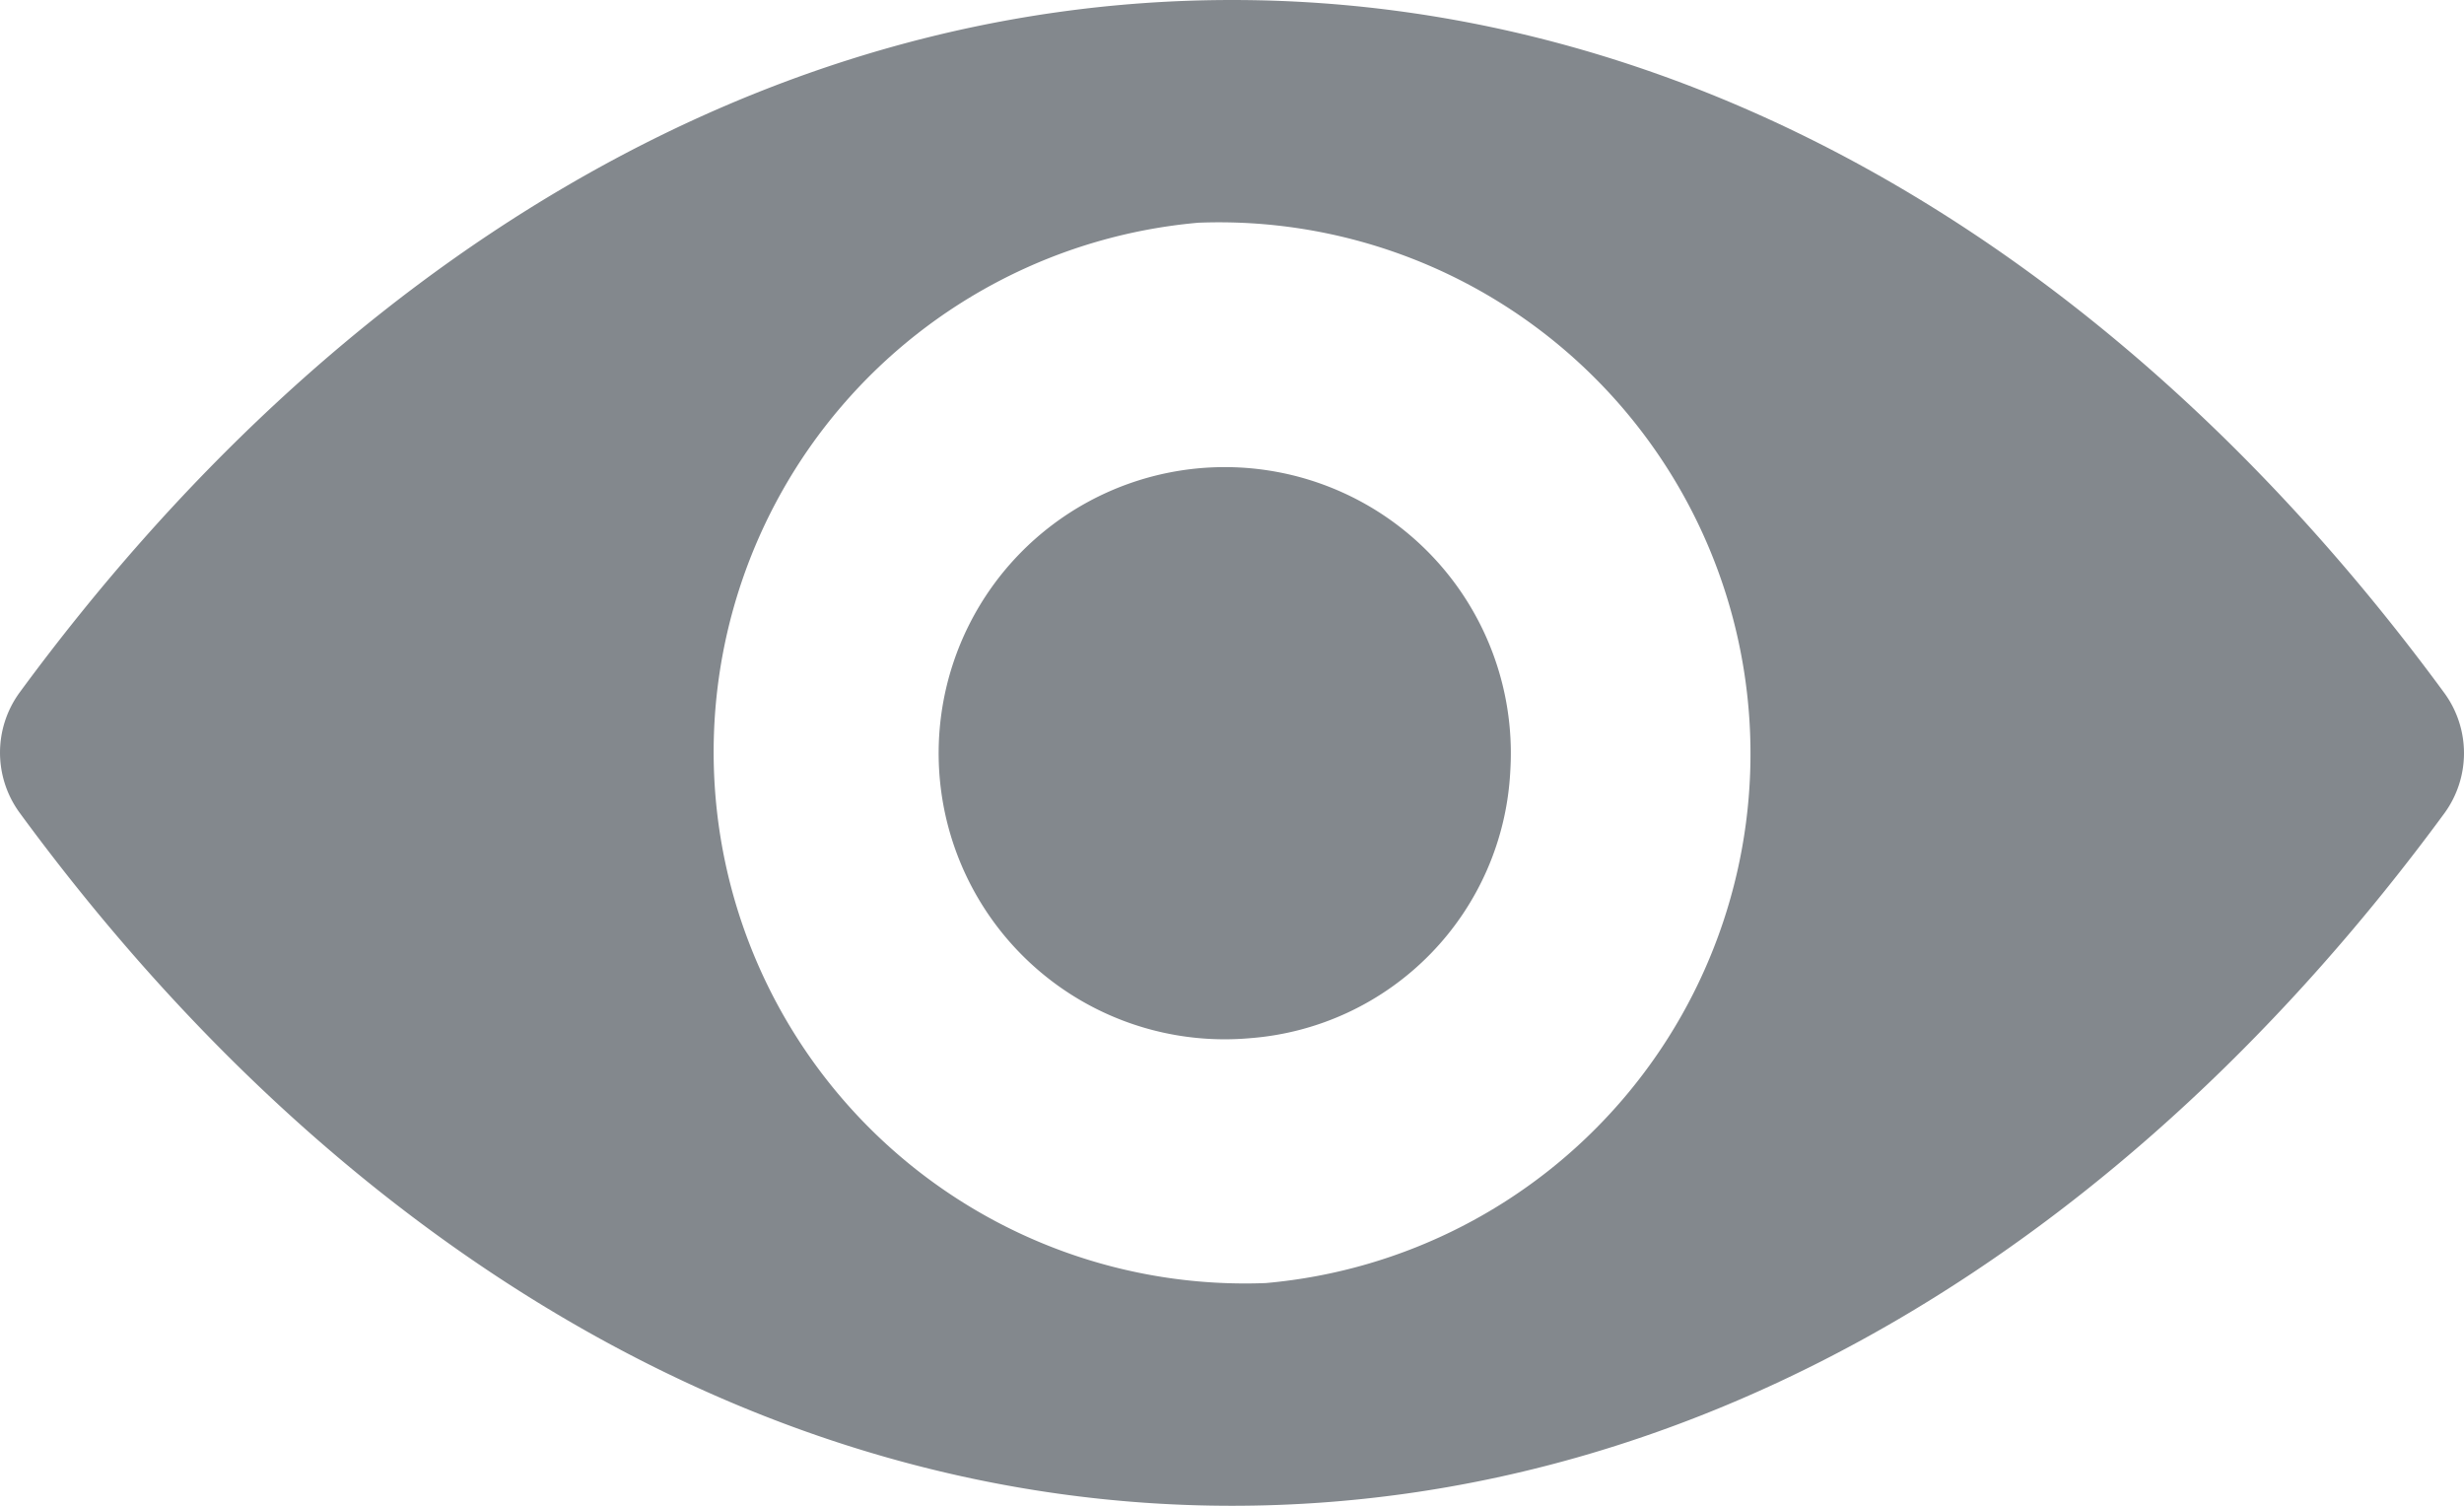 <svg xmlns="http://www.w3.org/2000/svg" width="18" height="11" viewBox="0 0 18 11"><defs><style>.a{fill:#83888d;}</style></defs><g transform="translate(0 0)"><path class="a" d="M9,98.725c-3.439,0-6.558,1.929-8.859,5.062a.745.745,0,0,0,0,.872c2.3,3.137,5.42,5.066,8.859,5.066s6.558-1.929,8.859-5.062a.745.745,0,0,0,0-.872C15.558,100.654,12.439,98.725,9,98.725Zm.247,9.373a3.882,3.882,0,0,1-.493-7.746,3.882,3.882,0,0,1,.493,7.746Zm-.114-1.789a2.09,2.09,0,1,1,1.9-1.952A2.061,2.061,0,0,1,9.133,106.309Z" transform="translate(0 -98.725)" fill="#83888d"/></g></svg>